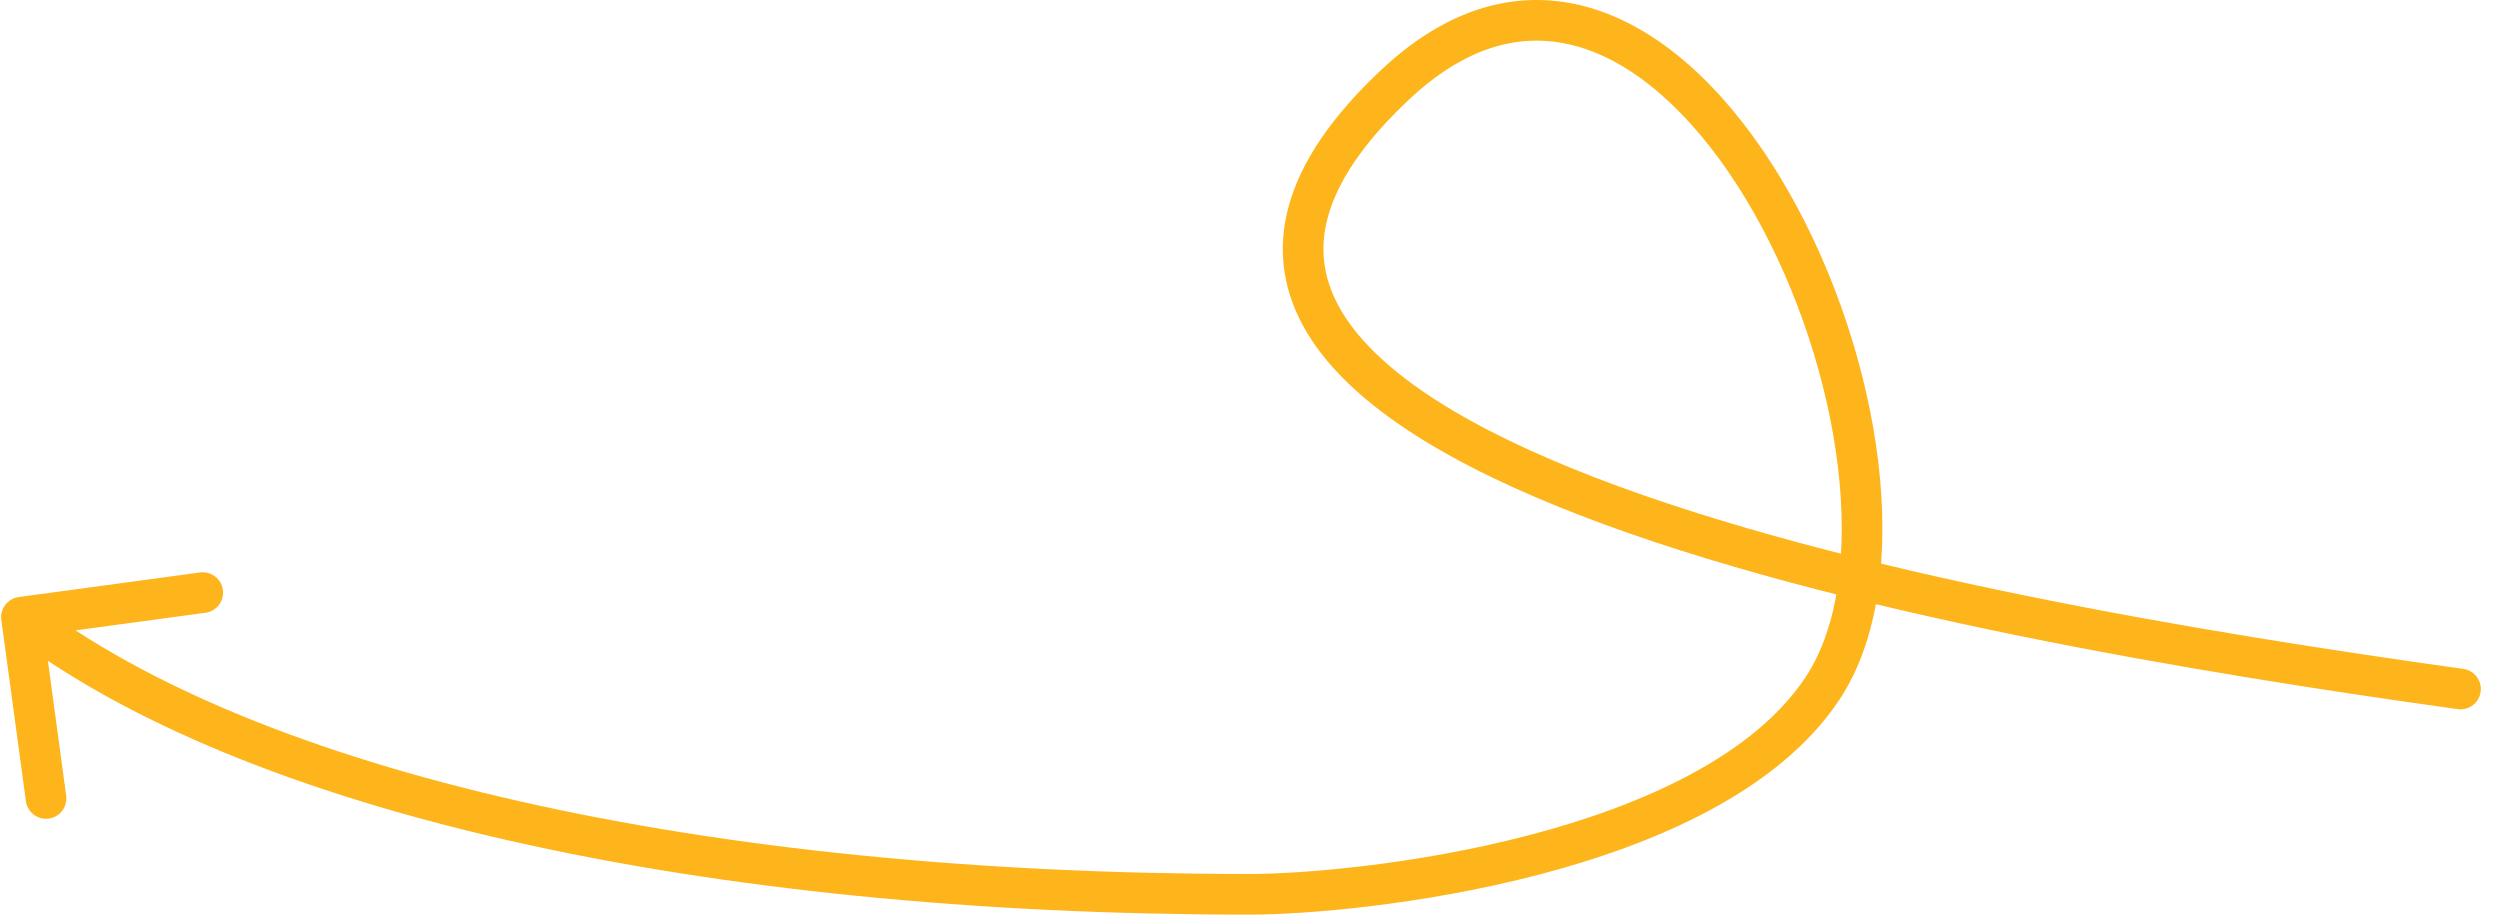 <svg width="123" height="45" viewBox="0 0 123 45" fill="none" xmlns="http://www.w3.org/2000/svg">
<path d="M120.919 34.89C121.466 34.967 121.971 34.585 122.047 34.038C122.123 33.491 121.742 32.986 121.195 32.909L120.919 34.89ZM68.708 4.106L68.026 3.374L68.708 4.106ZM89.647 33.9L90.479 34.455L89.647 33.9ZM0.922 29.374C0.375 29.448 -0.008 29.952 0.066 30.499L1.274 39.418C1.348 39.965 1.852 40.349 2.399 40.274C2.946 40.2 3.33 39.697 3.256 39.149L2.182 31.222L10.109 30.148C10.657 30.074 11.04 29.57 10.966 29.023C10.892 28.475 10.388 28.092 9.841 28.166L0.922 29.374ZM121.057 33.9L121.195 32.909C108.501 31.141 90.691 28.205 78.481 23.496C75.437 22.322 72.77 21.048 70.63 19.672C68.483 18.291 66.924 16.843 66.024 15.345C65.142 13.878 64.877 12.345 65.333 10.674C65.799 8.964 67.049 7.018 69.389 4.838L68.708 4.106L68.026 3.374C65.535 5.695 64.004 7.946 63.403 10.147C62.792 12.388 63.171 14.481 64.31 16.375C65.429 18.237 67.265 19.885 69.549 21.354C71.84 22.828 74.641 24.158 77.762 25.362C90.216 30.165 108.243 33.124 120.919 34.89L121.057 33.9ZM68.708 4.106L69.389 4.838C71.046 3.294 72.649 2.464 74.155 2.15C75.656 1.837 77.13 2.023 78.56 2.619C81.458 3.827 84.173 6.727 86.311 10.503C88.436 14.257 89.916 18.746 90.422 22.941C90.933 27.168 90.435 30.921 88.816 33.344L89.647 33.9L90.479 34.455C92.484 31.454 92.942 27.129 92.408 22.701C91.87 18.241 90.305 13.498 88.051 9.518C85.81 5.56 82.812 2.225 79.329 0.773C77.57 0.039 75.686 -0.212 73.747 0.192C71.814 0.595 69.893 1.635 68.026 3.374L68.708 4.106ZM89.647 33.9L88.816 33.344C86.253 37.18 80.84 39.63 75.178 41.105C69.572 42.566 64.002 43 61.459 43V44V45C64.152 45 69.893 44.549 75.682 43.041C81.413 41.548 87.477 38.948 90.479 34.455L89.647 33.9ZM61.459 44V43C48.014 43 35.808 41.743 25.579 39.426C15.336 37.107 7.141 33.741 1.662 29.569L1.057 30.365L0.451 31.16C6.247 35.574 14.75 39.025 25.138 41.377C35.54 43.732 47.897 45 61.459 45V44Z" fill="#FDB51B"/>
</svg>
